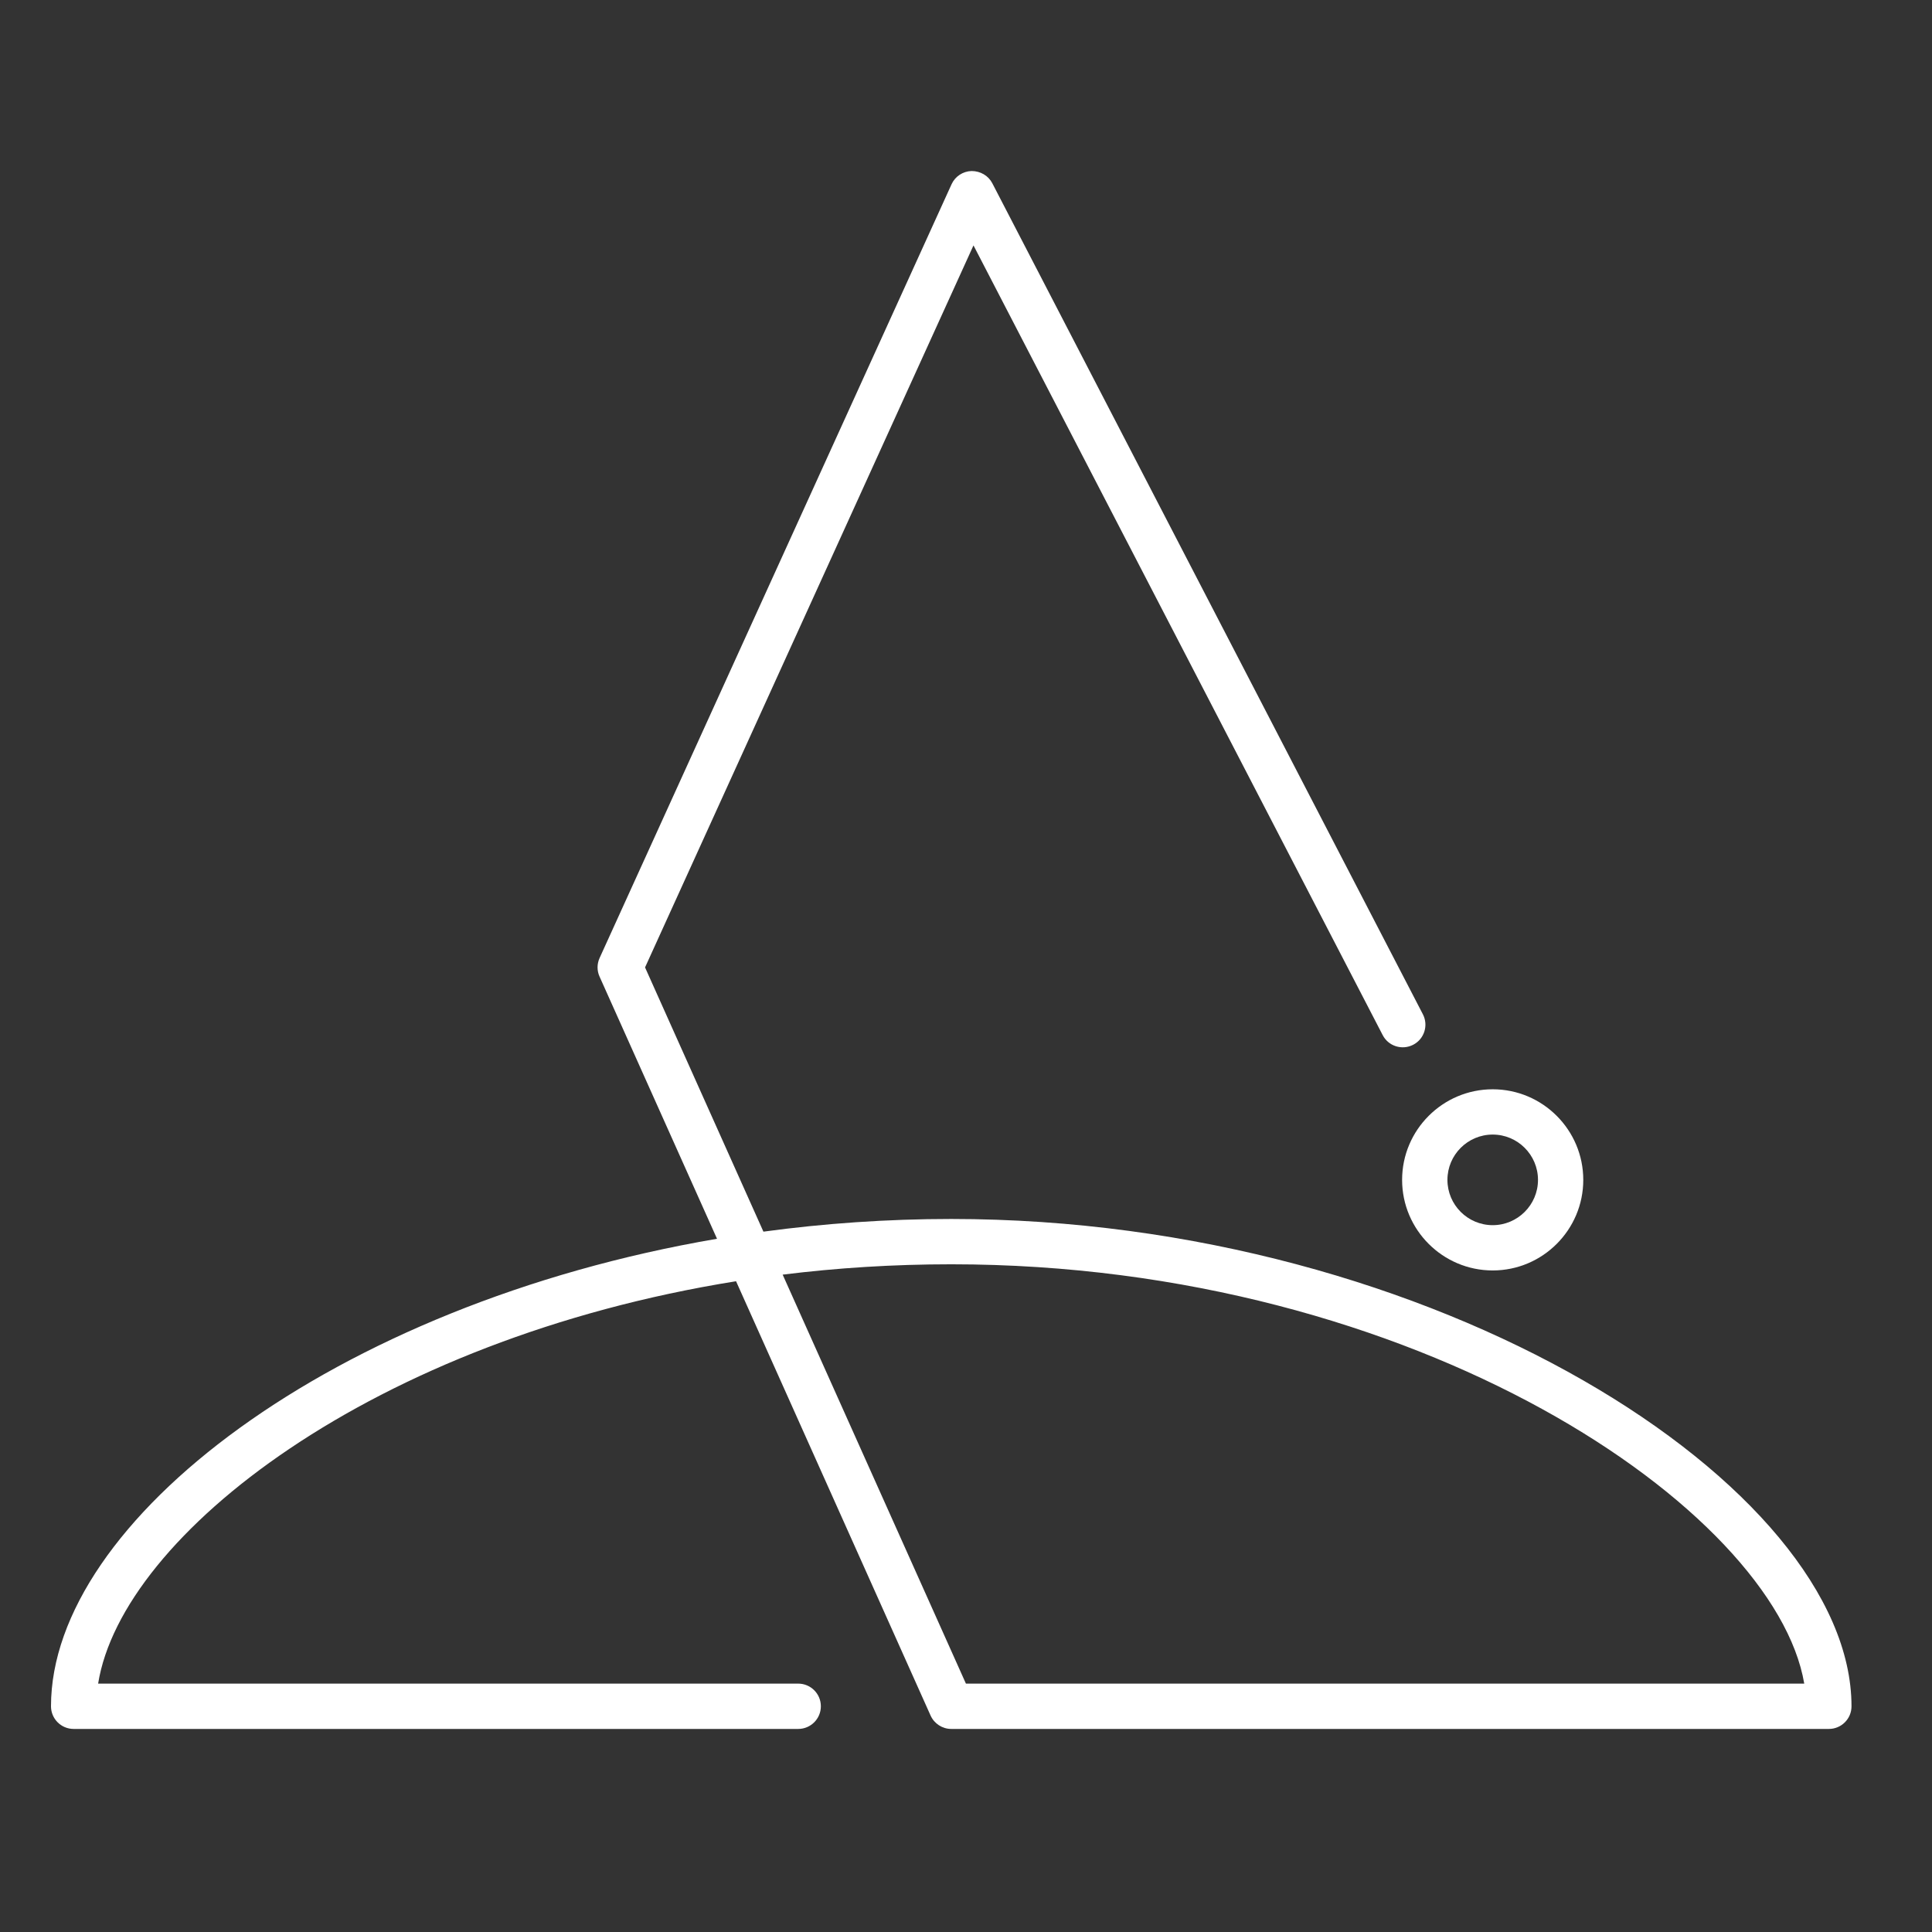 <svg width="48" height="48" viewBox="0 0 48 48" fill="none" xmlns="http://www.w3.org/2000/svg">
<rect x="0" y="0" width="48" height="48" fill="#333333" stroke="none"/>
<path d="M45.438 42.955H23.634C23.412 42.955 23.211 42.824 23.12 42.622L18.287 31.832C9.278 33.275 3.03 38.13 2.438 41.829H19.831C20.142 41.829 20.394 42.081 20.394 42.392C20.394 42.703 20.142 42.955 19.831 42.955H1.83C1.519 42.955 1.267 42.703 1.267 42.392C1.267 37.8 8.263 32.409 17.814 30.777L14.896 24.264C14.829 24.116 14.83 23.948 14.897 23.801L23.641 4.578C23.73 4.382 23.924 4.255 24.139 4.249C24.357 4.25 24.553 4.361 24.653 4.552L35.351 25.199C35.494 25.475 35.386 25.815 35.11 25.957C34.834 26.099 34.494 25.993 34.352 25.716L24.186 6.097L16.026 24.035L18.967 30.6C20.471 30.396 22.033 30.285 23.633 30.285C35.679 30.285 46 36.942 46 42.392C46.001 42.703 45.748 42.955 45.438 42.955ZM23.998 41.829H44.826C44.095 37.518 35.239 31.411 23.634 31.411C22.188 31.411 20.789 31.501 19.445 31.668L23.998 41.829Z" fill="white"/>
<path d="M37.086 31.564C35.845 31.564 34.835 30.554 34.835 29.314C34.835 28.073 35.845 27.063 37.086 27.063C38.327 27.063 39.336 28.073 39.336 29.314C39.336 30.554 38.327 31.564 37.086 31.564ZM37.086 28.188C36.465 28.188 35.961 28.693 35.961 29.314C35.961 29.934 36.465 30.439 37.086 30.439C37.706 30.439 38.211 29.934 38.211 29.314C38.211 28.693 37.706 28.188 37.086 28.188Z" fill="white"/>
</svg>
